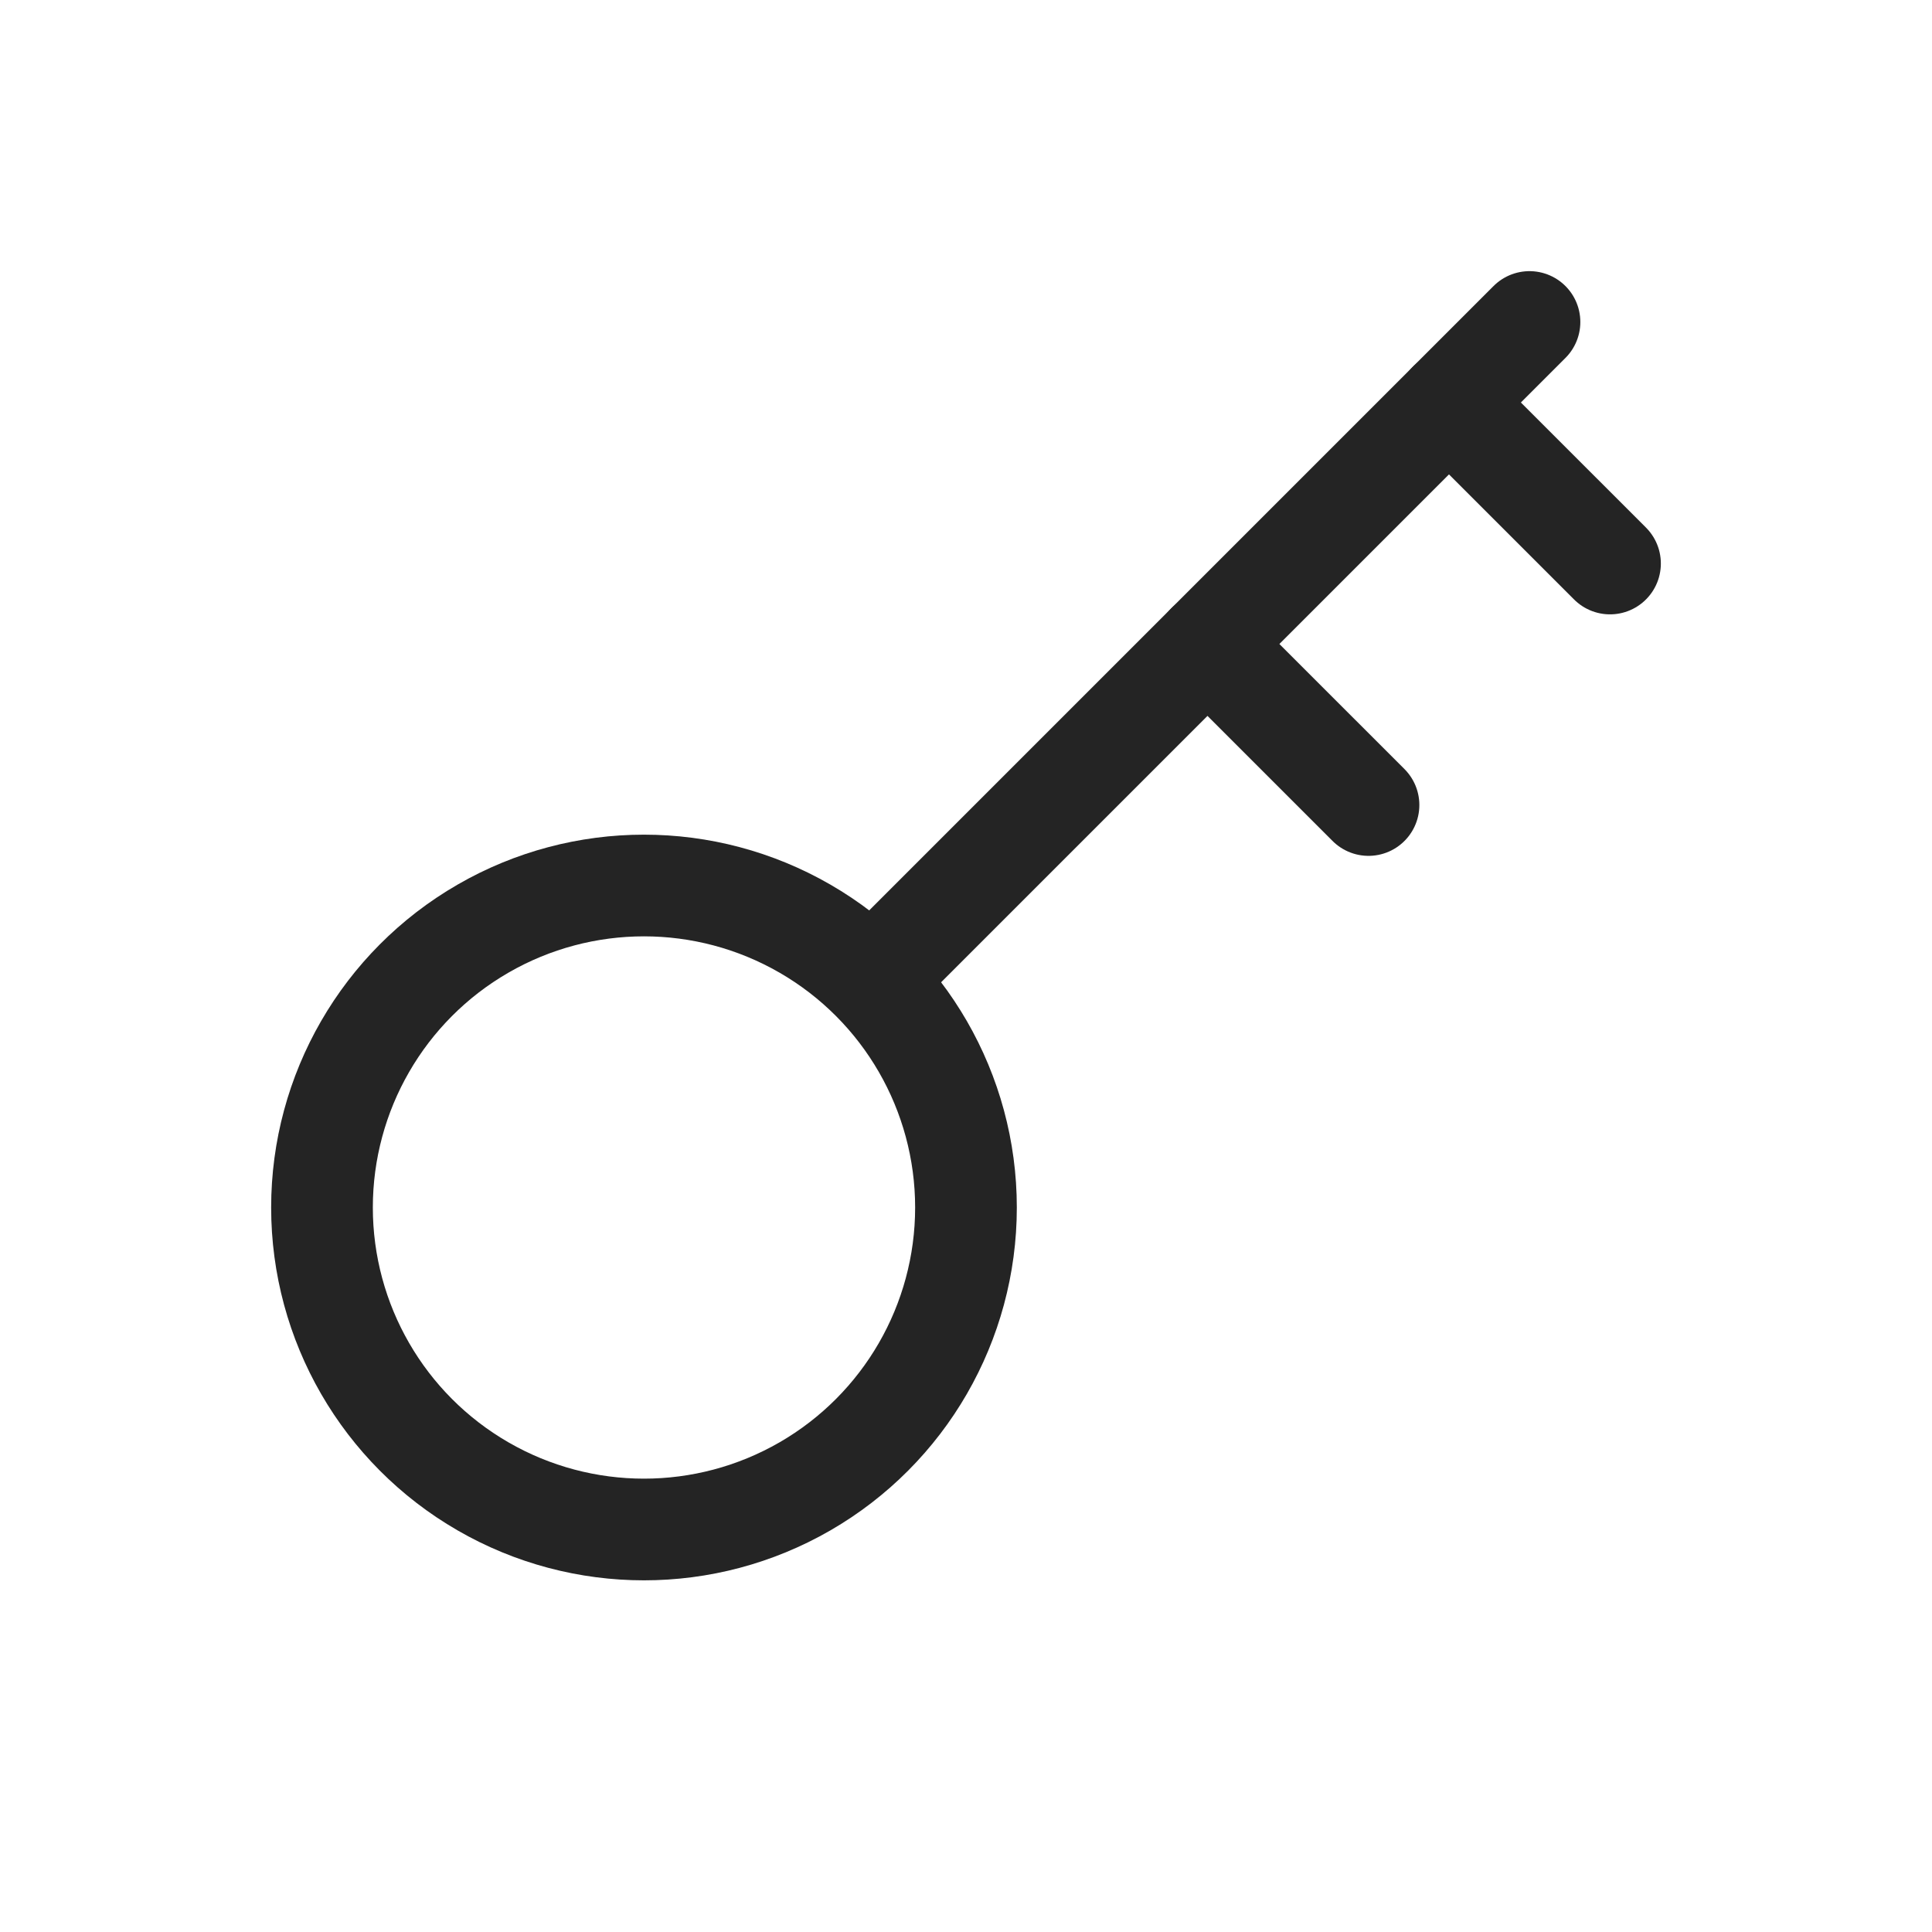 <svg id="klucz_icon" xmlns="http://www.w3.org/2000/svg" width="95" height="95" viewBox="0 0 95 95">
  <path id="Path_3659" data-name="Path 3659" d="M0,0H95V95H0Z" fill="none"/>
  <g id="klucz_icon-2" data-name="klucz_icon">
    <circle id="Ellipse_190" data-name="Ellipse 190" cx="15.833" cy="15.833" r="15.833" transform="translate(15.833 43.542)" fill="none" stroke="#242424" stroke-linecap="round" stroke-linejoin="round" stroke-width="5"/>
    <line id="Line_48" data-name="Line 48" y1="32.26" x2="32.26" transform="translate(42.948 15.833)" fill="none" stroke="#242424" stroke-linecap="round" stroke-linejoin="round" stroke-width="5"/>
    <line id="Line_49" data-name="Line 49" x2="7.917" y2="7.917" transform="translate(71.25 19.792)" fill="none" stroke="#242424" stroke-linecap="round" stroke-linejoin="round" stroke-width="5"/>
    <line id="Line_50" data-name="Line 50" x2="7.917" y2="7.917" transform="translate(59.375 31.667)" fill="none" stroke="#242424" stroke-linecap="round" stroke-linejoin="round" stroke-width="5"/>
  </g>
</svg>
